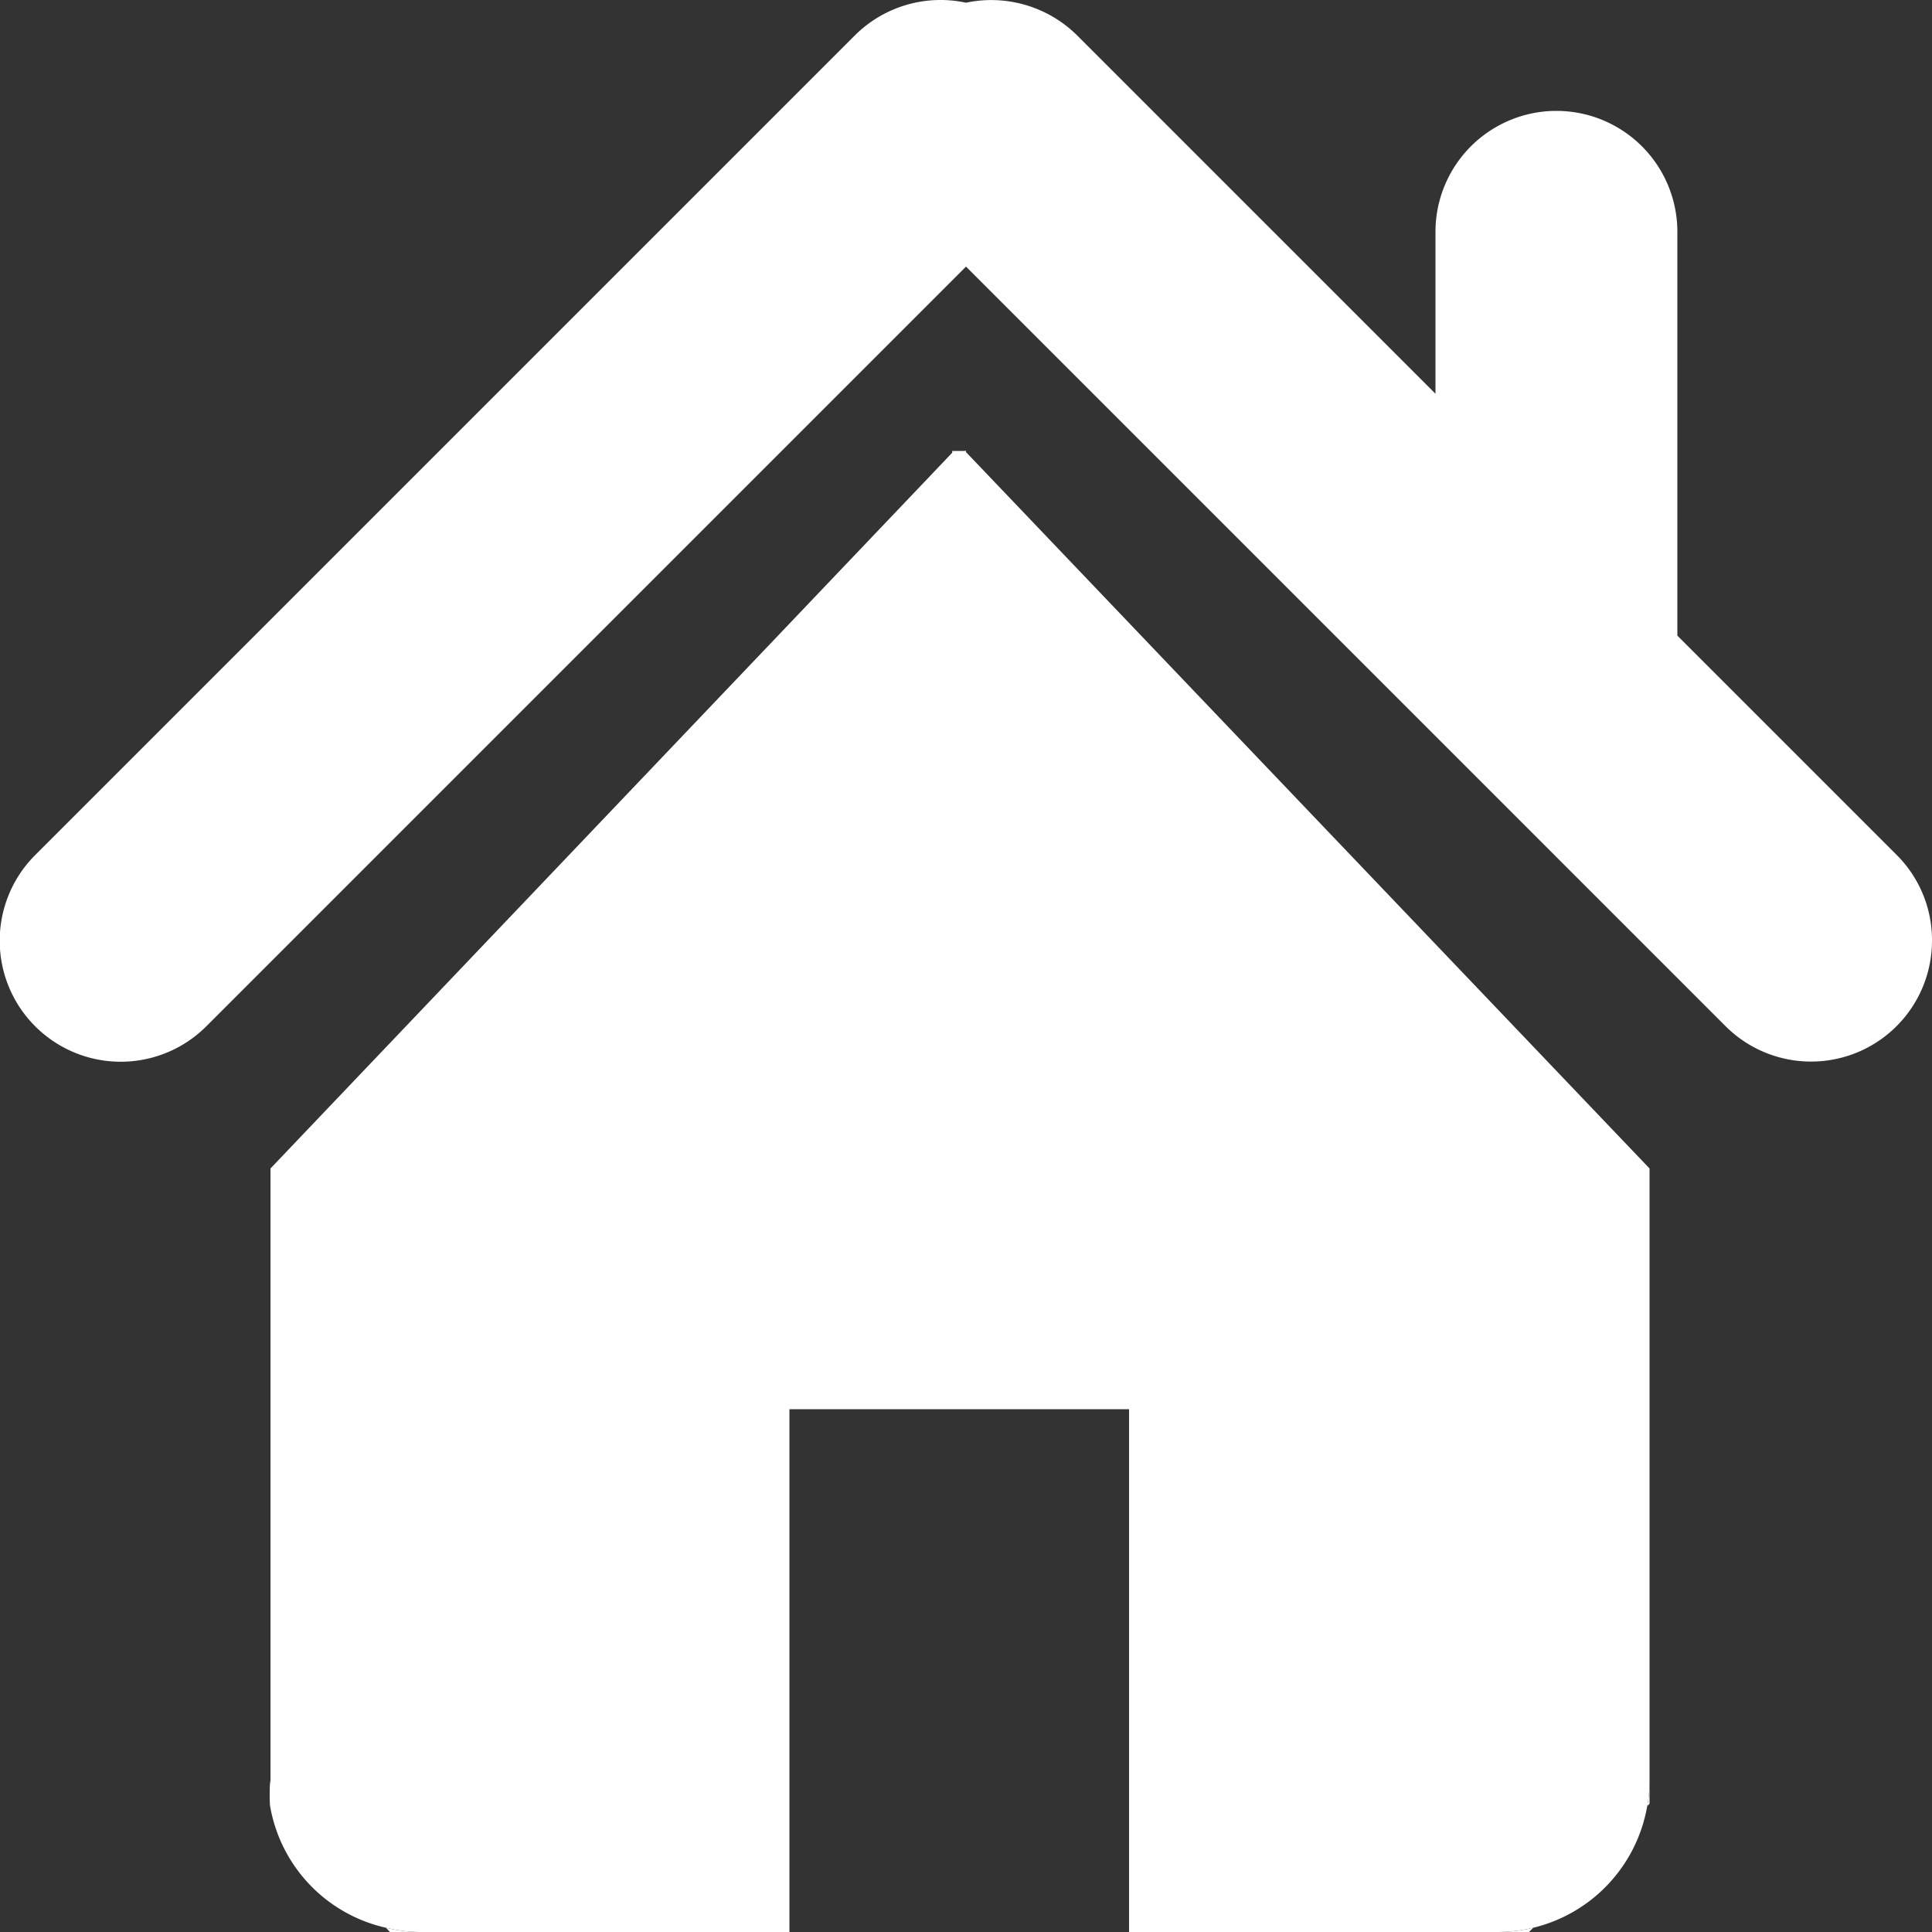 <svg id="Layer_2" data-name="Layer 2" xmlns="http://www.w3.org/2000/svg" viewBox="0 0 50 50"><rect x="0" y="0" width="50" height="50" fill="#333333" stroke="none"/><defs><style>.cls-1{fill:#fff;}</style></defs><path class="cls-1" d="M7,46.74,7,46.68v-.6A3.6,3.6,0,0,0,7,46.74Z" transform="translate(0 0)"/><path class="cls-1" d="M10.88,50h-.79l-.1-.11A3.74,3.74,0,0,0,10.88,50Z" transform="translate(0 0)"/><path class="cls-1" d="M38.77,50a3.91,3.91,0,0,0,.91-.11l-.11.11Z" transform="translate(0 0)"/><path class="cls-1" d="M42.69,46.08v.6l-.06.06A3.6,3.6,0,0,0,42.69,46.08Z" transform="translate(0 0)"/><polygon class="cls-1" points="24.69 11.67 24.64 11.72 24.64 11.67 24.69 11.67"/><polygon class="cls-1" points="25 11.67 25 11.7 24.97 11.67 25 11.67"/><path class="cls-1" d="M50,24.34a3.13,3.13,0,0,1-5.34,2.22l-1.25-1.25-6.26-6.26L25,6.9,5.34,26.56A3.13,3.13,0,0,1,.91,22.13L22.13.91A3.14,3.14,0,0,1,25,.07h0a3.16,3.16,0,0,1,2.87.84l9.28,9.28V6a3.13,3.13,0,1,1,6.26,0V16.45l5.68,5.68A3.11,3.11,0,0,1,50,24.34Z" transform="translate(0 0)"/><path class="cls-1" d="M25,11.7,42.69,30.24V46.08a3.6,3.6,0,0,1-.06.66A3.93,3.93,0,0,1,38.77,50H29.22V36.47H20.43V50H10.88a3.74,3.74,0,0,1-.89-.11,3.91,3.91,0,0,1-3-3.15A3.6,3.6,0,0,1,7,46.08V30.24L24.64,11.72l.05-.05H25Z" transform="translate(0 0)"/></svg>